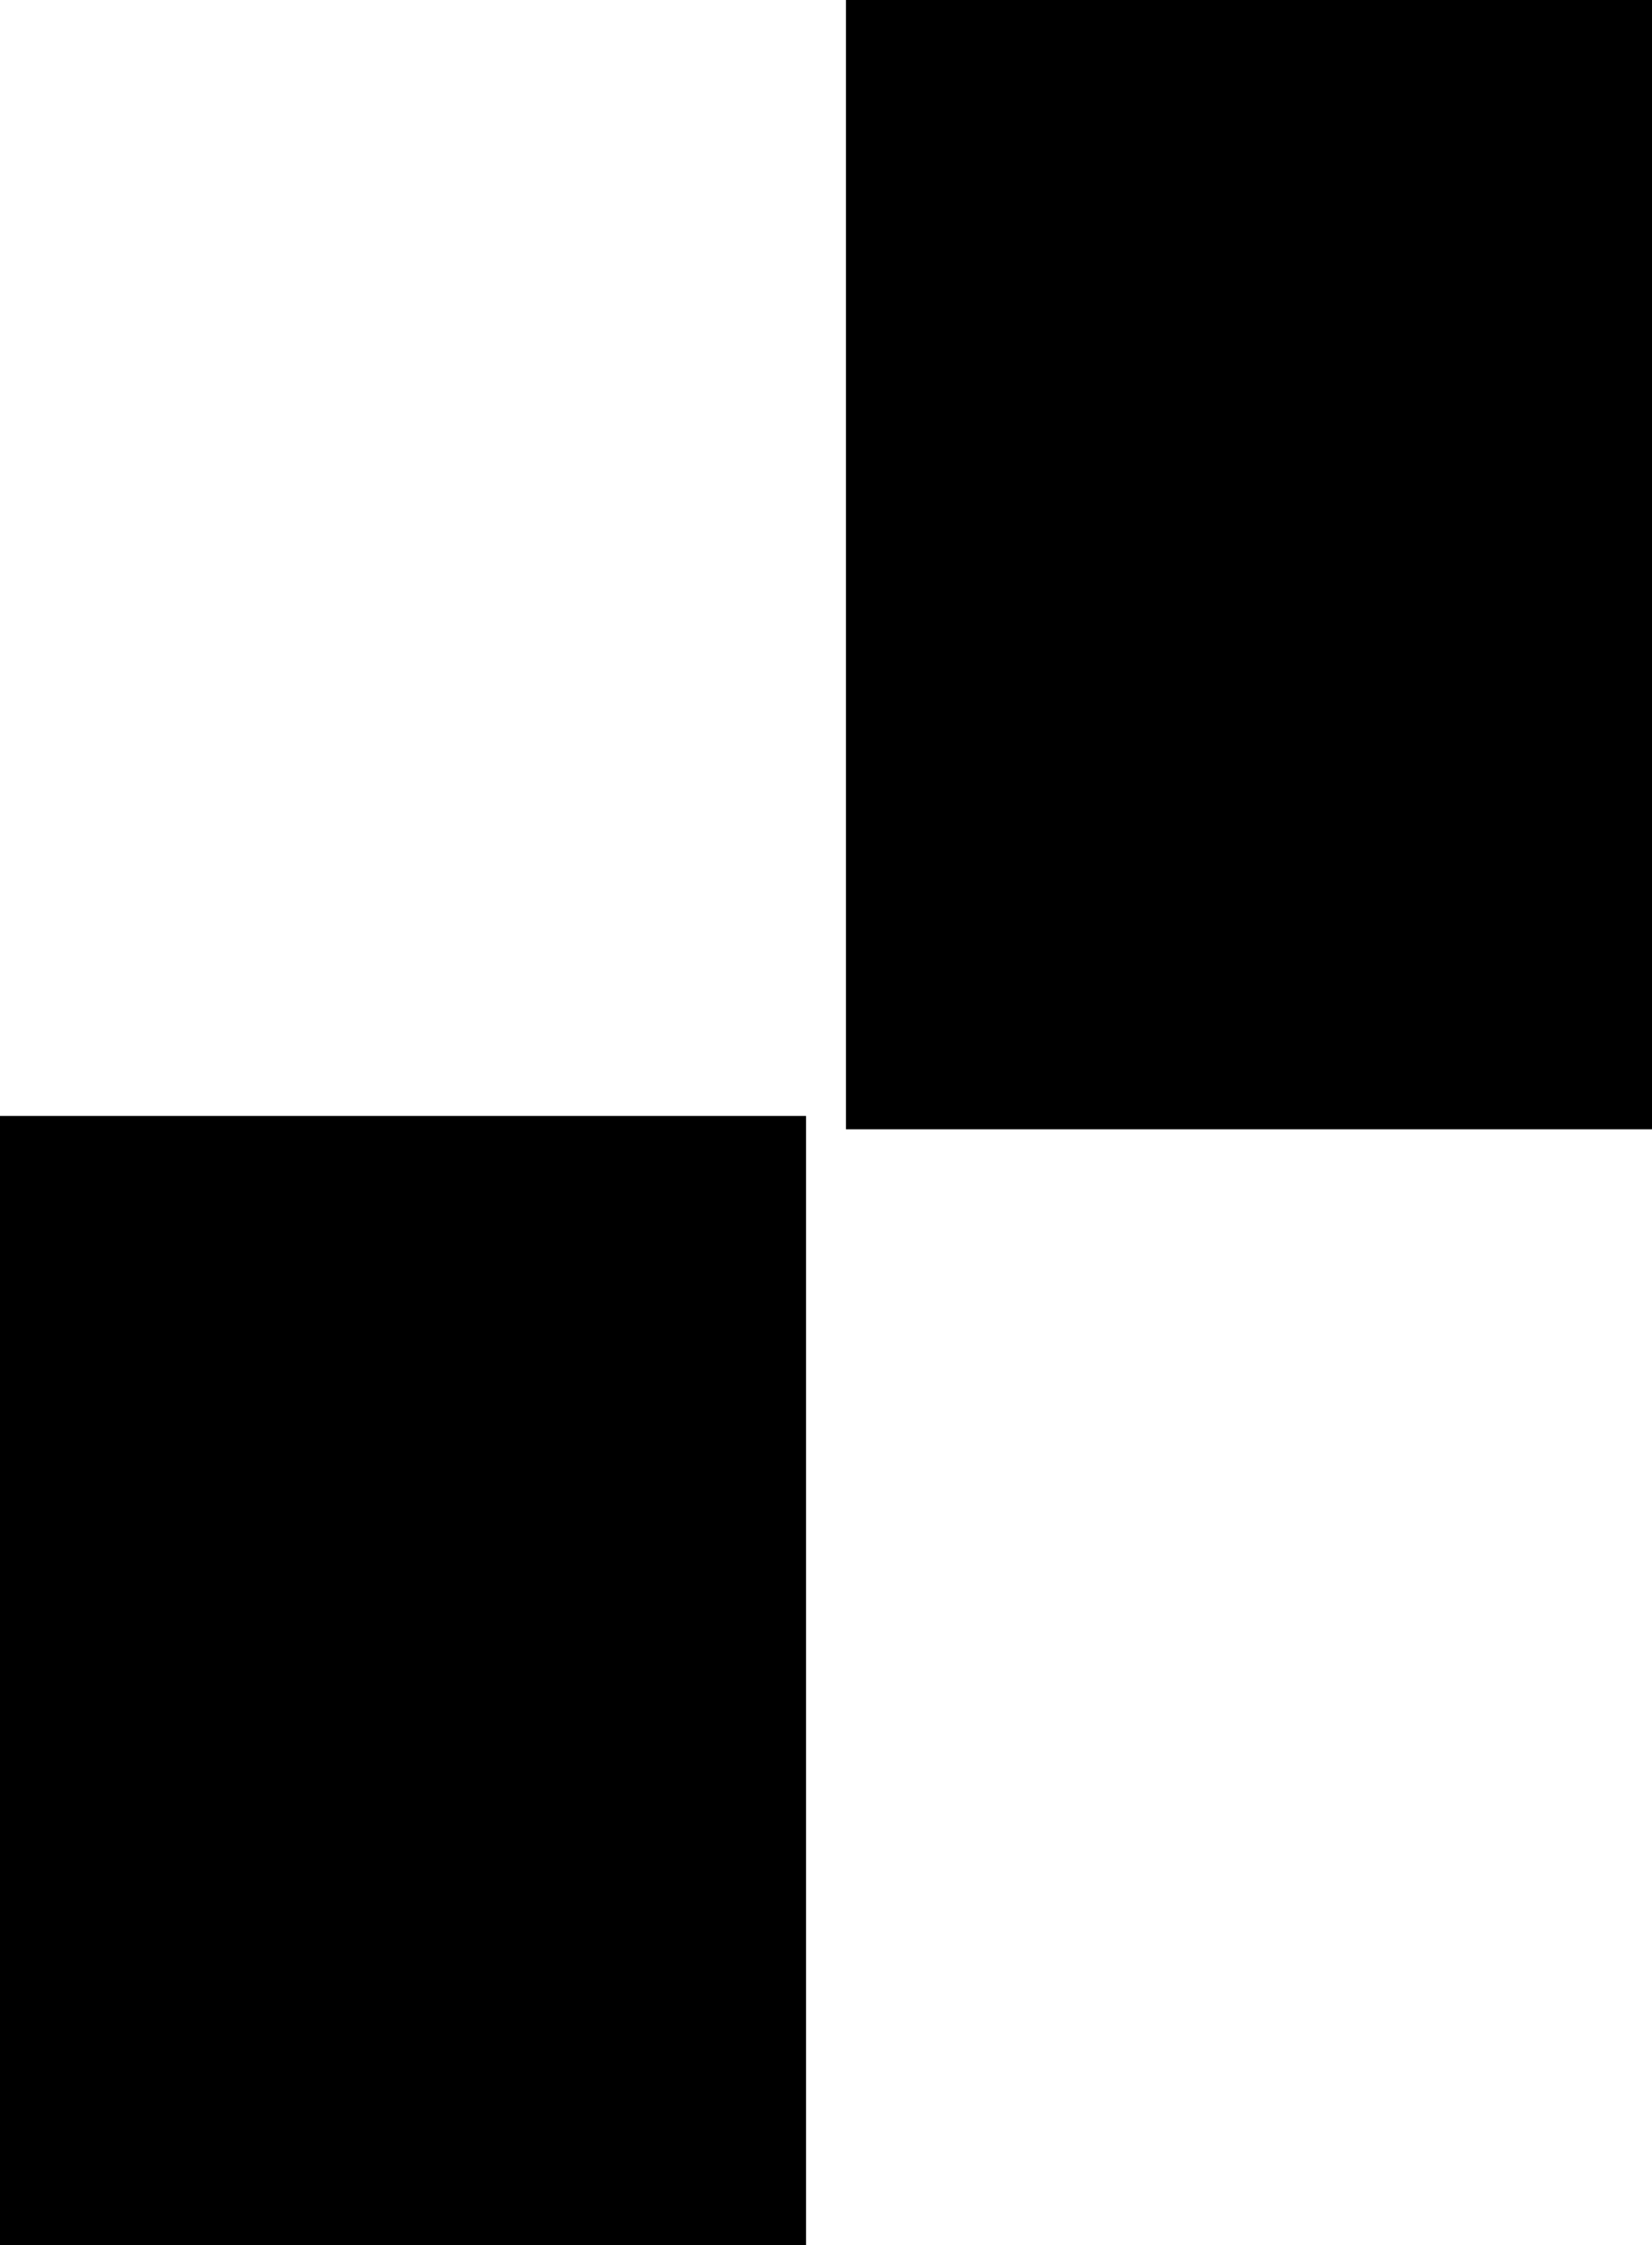 <?xml version="1.0" encoding="UTF-8" standalone="no"?>
<svg xmlns:xlink="http://www.w3.org/1999/xlink" height="556.7px" width="409.9px" xmlns="http://www.w3.org/2000/svg">
  <g transform="matrix(1.0, 0.0, 0.0, 1.0, 309.9, 418.7)">
    <path d="M100.0 -138.7 L-100.0 -138.7 -100.0 -418.7 100.0 -418.7 100.0 -138.7 M-109.9 -142.0 L-109.9 138.0 -309.9 138.0 -309.9 -142.0 -109.9 -142.0" fill="#000000" fill-rule="evenodd" stroke="none"/>
  </g>
</svg>
